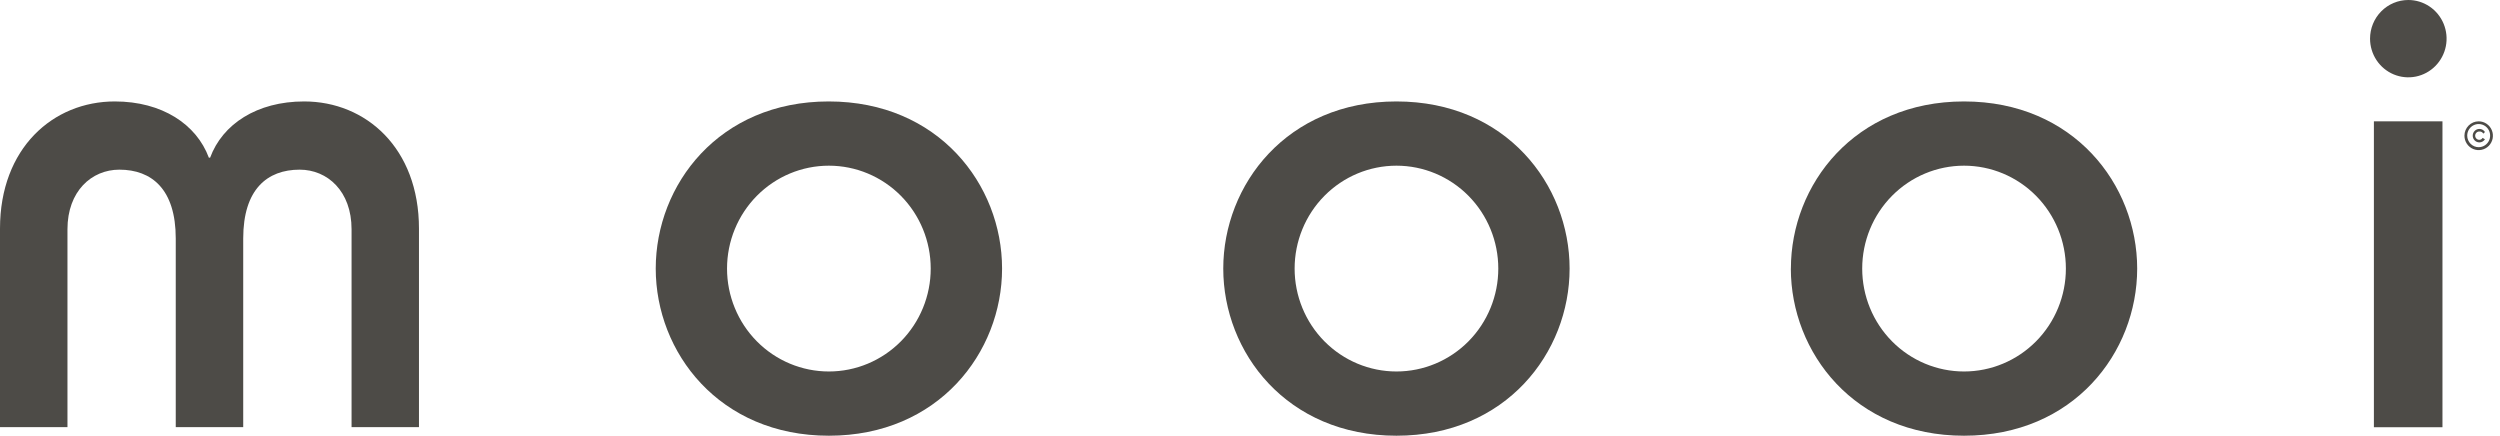 <?xml version="1.0" encoding="UTF-8"?> <svg xmlns="http://www.w3.org/2000/svg" version="1.1" viewBox="0 0 350 61"><defs><style> .st0 { fill: #4D4B47; fill-rule: evenodd; } </style></defs><g><path class="st0" d="M101.785 37.601C101.785 33.78 103.288 30.116 105.961 27.414C108.635 24.712 112.261 23.195 116.043 23.195C119.824 23.195 123.45 24.712 126.124 27.414C128.798 30.116 130.3 33.78 130.3 37.601C130.3 41.422 128.798 45.086 126.124 47.788C123.45 50.489 119.824 52.007 116.043 52.007C112.261 52.007 108.635 50.489 105.961 47.788C103.288 45.086 101.785 41.422 101.785 37.601ZM91.803 37.601C91.803 49.348 100.703 61 116.043 61C131.382 61 140.29 49.348 140.29 37.601C140.29 25.854 131.39 14.202 116.019 14.202C100.649 14.202 91.803 25.862 91.803 37.601Z"></path><path class="st0" d="M181.247 37.601C181.247 33.78 182.749 30.116 185.423 27.414C188.097 24.712 191.723 23.195 195.504 23.195C199.285 23.195 202.912 24.712 205.586 27.414C208.259 30.116 209.761 33.78 209.761 37.601C209.761 41.422 208.259 45.086 205.586 47.788C202.912 50.489 199.285 52.007 195.504 52.007C191.723 52.007 188.097 50.489 185.423 47.788C182.749 45.086 181.247 41.422 181.247 37.601ZM171.257 37.601C171.257 49.348 180.157 61 195.504 61C210.851 61 219.744 49.348 219.744 37.601C219.744 25.854 210.851 14.202 195.504 14.202C180.157 14.202 171.257 25.862 171.257 37.601Z"></path><path class="st0" d="M260.709 37.601C260.709 33.78 262.211 30.116 264.884 27.414C267.558 24.712 271.184 23.195 274.966 23.195C278.747 23.195 282.373 24.712 285.047 27.414C287.721 30.116 289.223 33.78 289.223 37.601C289.223 41.422 287.721 45.086 285.047 47.788C282.373 50.489 278.747 52.007 274.966 52.007C271.184 52.007 267.558 50.489 264.884 47.788C262.211 45.086 260.709 41.422 260.709 37.601ZM250.718 37.601C250.718 49.348 259.618 61 274.966 61C290.313 61 299.205 49.348 299.205 37.601C299.205 25.854 290.313 14.202 274.966 14.202C259.618 14.202 250.726 25.862 250.726 37.601H250.718Z"></path><path class="st0" d="M0 32.007C0 20.724 7.444 14.202 16.071 14.202C22.698 14.202 27.51 17.412 29.238 22.07H29.418C31.146 17.388 35.958 14.202 42.584 14.202C51.212 14.202 58.656 20.724 58.656 32.007V59.796H49.219V32.093C49.219 26.774 45.855 23.753 41.954 23.753C37.414 23.753 34.05 26.499 34.05 33.384V59.796H24.605V33.384C24.605 26.499 21.249 23.753 16.71 23.753C12.817 23.753 9.445 26.774 9.445 32.093V59.796H0V32.007Z"></path><path class="st0" d="M341.945 16.987H332.345V59.812H341.945V16.987Z"></path><path class="st0" d="M337.157 5.72059e-06C338.217 -0.002 339.253 0.315 340.135 0.908C341.017 1.502 341.705 2.347 342.112 3.336C342.518 4.325 342.626 5.414 342.42 6.464C342.214 7.515 341.704 8.48 340.955 9.238C340.206 9.996 339.252 10.512 338.212 10.722C337.173 10.931 336.096 10.824 335.116 10.415C334.137 10.005 333.3 9.312 332.711 8.421C332.122 7.531 331.807 6.484 331.807 5.413C331.807 3.979 332.371 2.603 333.374 1.588C334.377 0.573 335.737 0.002 337.157 5.72059e-06Z"></path><path class="st0" d="M347.1 18.411C346.947 18.411 346.801 18.472 346.693 18.581C346.585 18.691 346.524 18.839 346.524 18.993C346.524 19.148 346.585 19.296 346.693 19.405C346.801 19.514 346.947 19.575 347.1 19.575C347.195 19.576 347.289 19.551 347.371 19.503C347.453 19.454 347.521 19.384 347.567 19.3L347.894 19.505C347.809 19.635 347.694 19.743 347.558 19.819C347.422 19.894 347.271 19.935 347.116 19.937C346.868 19.937 346.63 19.838 346.455 19.661C346.28 19.484 346.181 19.244 346.181 18.993C346.181 18.743 346.28 18.503 346.455 18.326C346.63 18.148 346.868 18.049 347.116 18.049C347.271 18.048 347.424 18.087 347.561 18.163C347.697 18.239 347.812 18.349 347.894 18.482L347.668 18.71C347.613 18.61 347.529 18.528 347.428 18.475C347.327 18.422 347.213 18.399 347.1 18.411Z"></path><path class="st0" d="M345.021 18.993C345.02 19.392 345.135 19.782 345.353 20.114C345.571 20.447 345.882 20.706 346.246 20.86C346.61 21.013 347.011 21.054 347.399 20.977C347.786 20.901 348.142 20.709 348.421 20.428C348.701 20.147 348.891 19.788 348.969 19.397C349.046 19.006 349.007 18.601 348.857 18.232C348.706 17.863 348.451 17.549 348.123 17.327C347.795 17.105 347.409 16.987 347.014 16.987C346.487 16.987 345.981 17.198 345.608 17.574C345.234 17.95 345.023 18.46 345.021 18.993ZM345.41 18.993C345.409 18.672 345.502 18.358 345.677 18.09C345.852 17.823 346.102 17.614 346.395 17.49C346.688 17.366 347.011 17.333 347.323 17.395C347.634 17.456 347.921 17.61 348.146 17.836C348.371 18.063 348.525 18.352 348.587 18.666C348.65 18.981 348.618 19.307 348.497 19.604C348.376 19.9 348.17 20.154 347.906 20.332C347.642 20.511 347.332 20.606 347.014 20.606C346.59 20.606 346.184 20.436 345.883 20.134C345.582 19.832 345.413 19.422 345.41 18.993Z"></path></g></svg> 